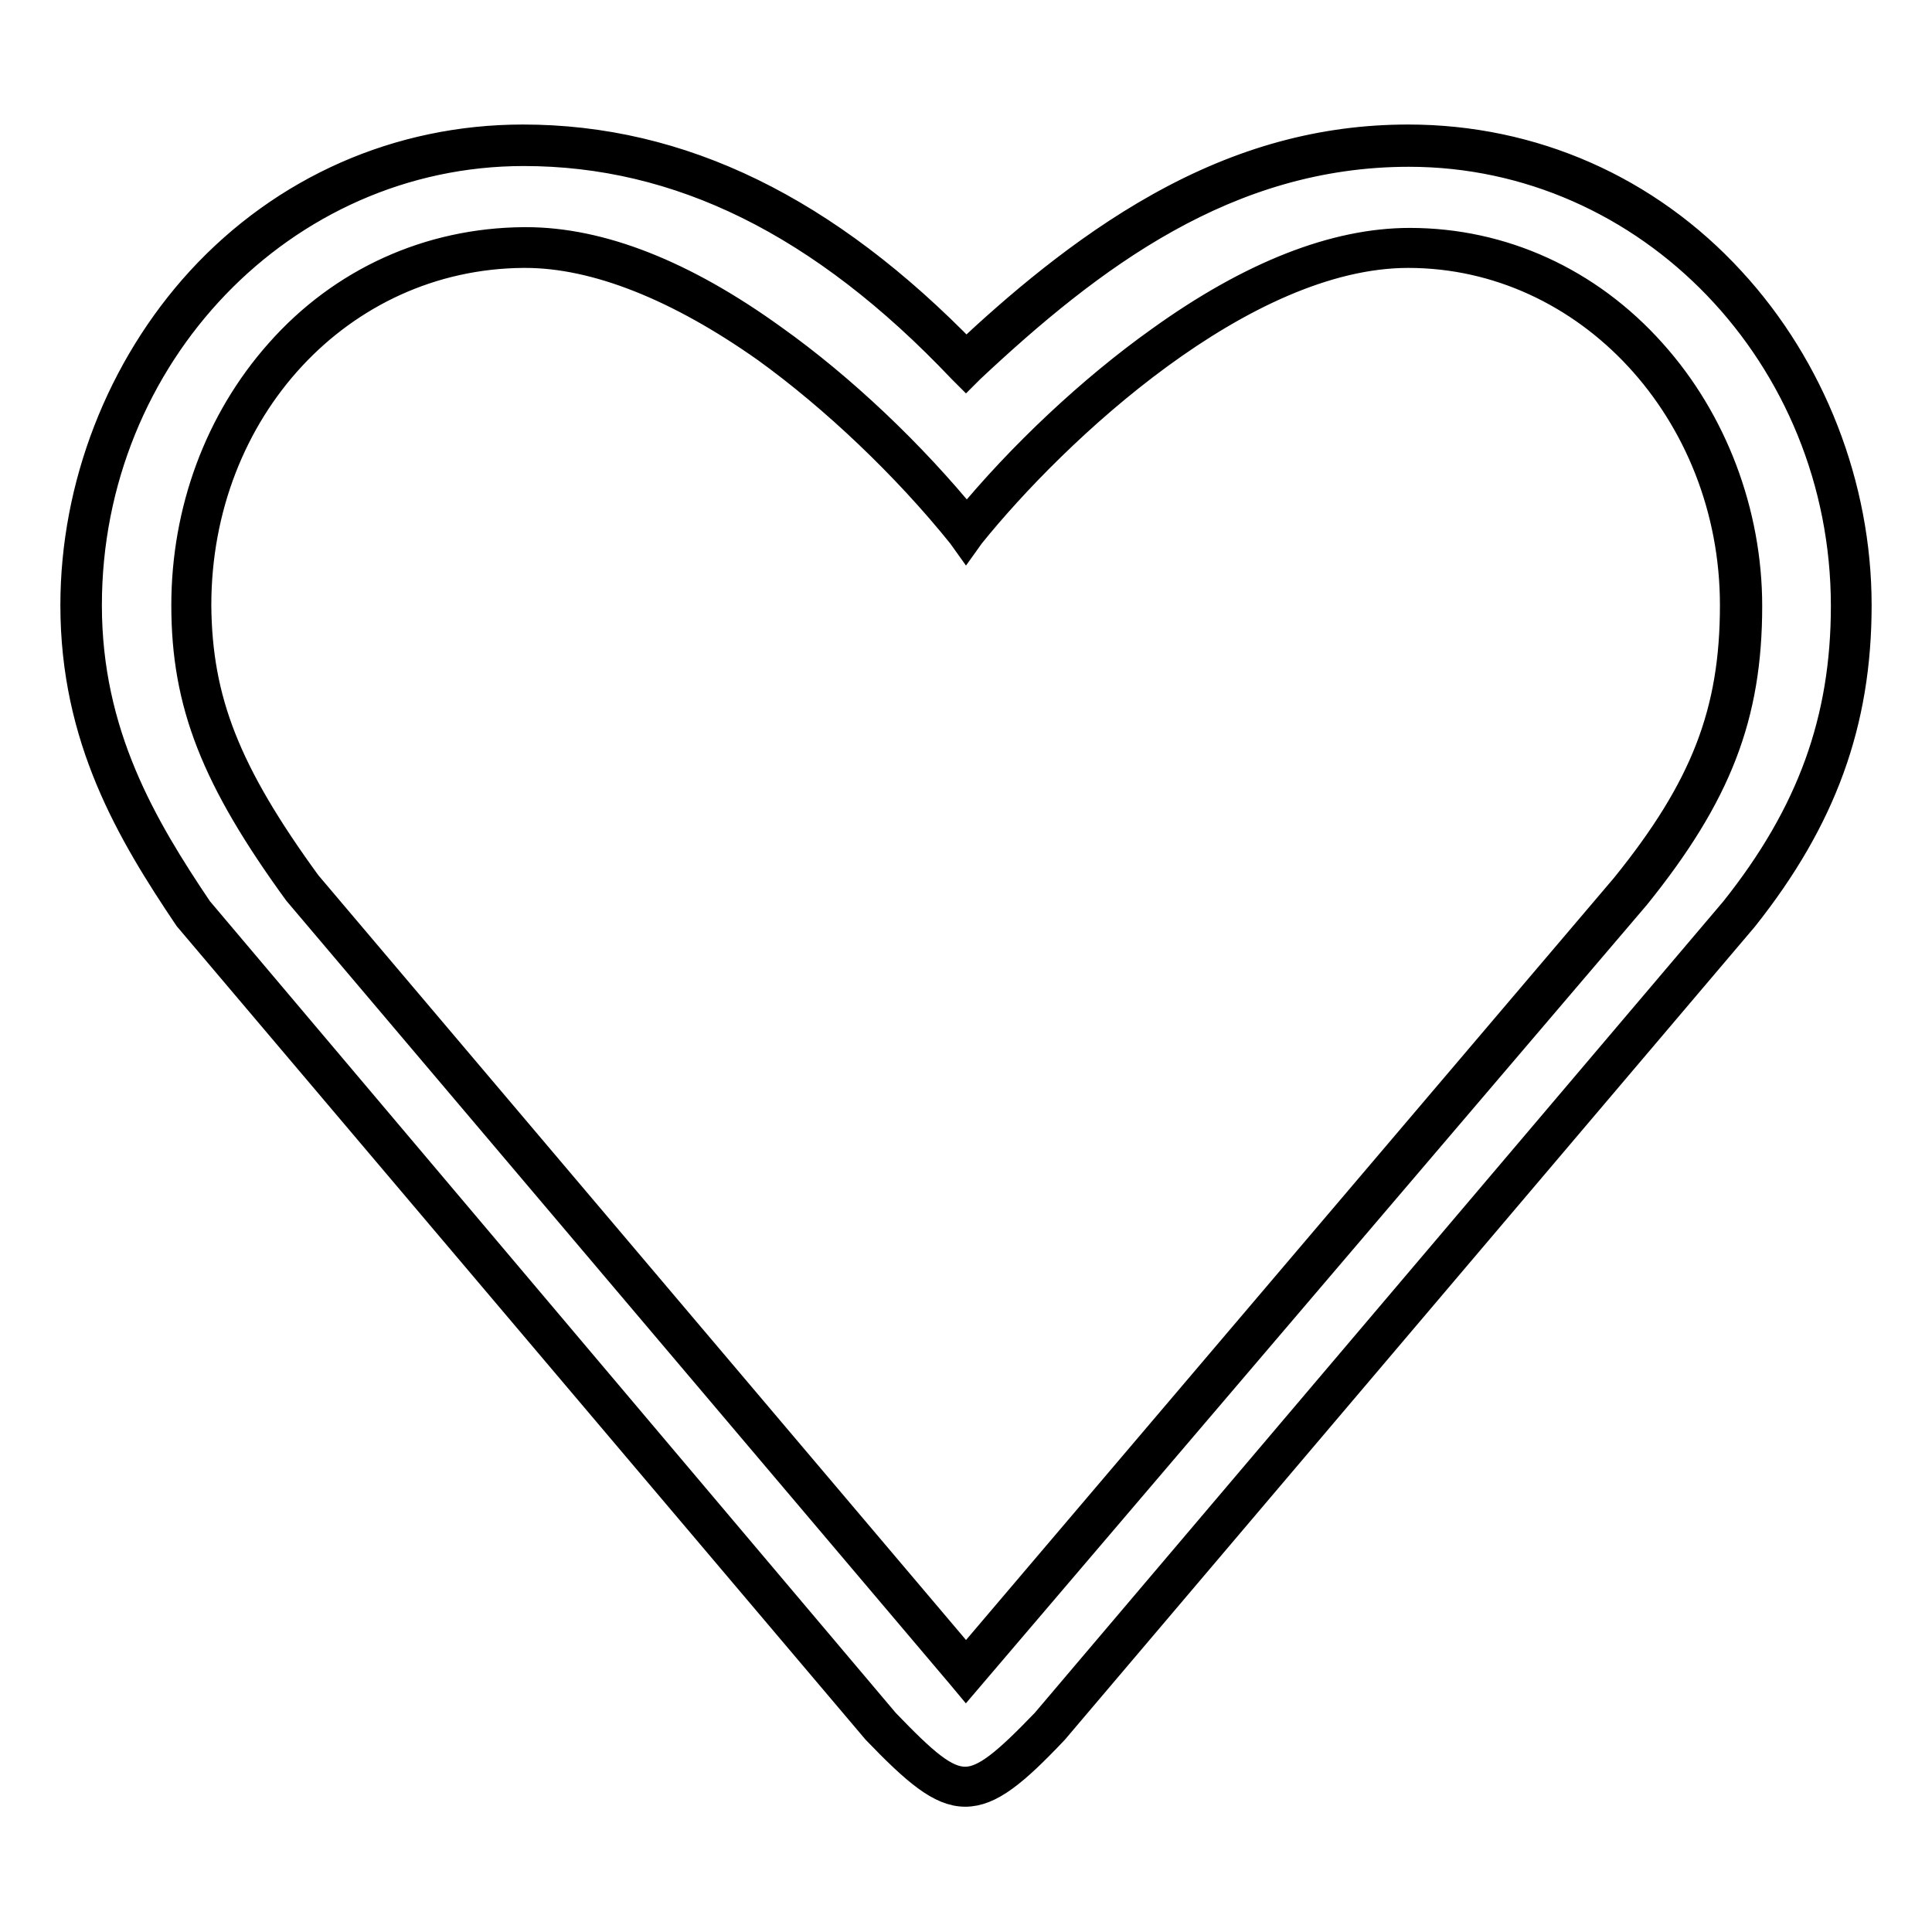 <?xml version="1.0" encoding="utf-8"?>
<!-- Svg Vector Icons : http://www.onlinewebfonts.com/icon -->
<!DOCTYPE svg PUBLIC "-//W3C//DTD SVG 1.1//EN" "http://www.w3.org/Graphics/SVG/1.1/DTD/svg11.dtd">
<svg version="1.1" xmlns="http://www.w3.org/2000/svg" xmlns:xlink="http://www.w3.org/1999/xlink" x="0px" y="0px" viewBox="0 0 256 256" enable-background="new 0 0 256 256" xml:space="preserve">
<g> <path stroke-width="4" fill-opacity="0" stroke="#000000"  d="M230.4,121.1l-91.4,107.7c-10.2,10.7-12.2,10.7-22.4,0L25.6,121.1c-7.8-11.5-14.9-23.8-14.9-40.9 c0-31.8,24.2-60.9,58.6-60.9c24.4,0,43.7,13.2,58.6,28.9c15.7-14.8,34.2-28.9,58.6-28.9c34.4,0,58.6,29.2,58.6,60.9 C245.3,97.3,239.6,109.5,230.4,121.1z M216,118.1c11.4-14.1,14.7-24.6,14.7-37.9c0-24.8-18.7-47.4-44-47.4 c-21.4,0-46,21.9-58.6,37.6c-13-16.2-37.3-37.7-58.6-37.6c-26,0.2-44,22.6-44,47.4c0,13.3,4.1,23,14.7,37.5l88,103.8L216,118.1z  M127.9,237.4c-3.2,0-6.4-2.7-11.7-8.2l0,0L25,121.5l0,0c-7.6-11.3-15-23.7-15-41.3c0-15.8,6.1-31.4,16.6-42.9 c11.1-12.1,26.3-18.8,42.7-18.8c20.9,0,40.1,9.4,58.7,28.6c6.6-6.2,15.5-13.9,25.7-19.6c10.9-6.1,21.6-9,32.9-9 c16.4,0,31.6,6.7,42.7,18.8C239.9,48.8,246,64.4,246,80.2c0,15.5-4.6,28.2-15,41.3l-91.4,107.7l0,0 C134.3,234.8,131.1,237.4,127.9,237.4z M117.2,228.3c5.1,5.3,7.9,7.8,10.7,7.8c2.7,0,5.6-2.5,10.7-7.8l91.3-107.6 c10.2-12.8,14.7-25.3,14.7-40.4c0-33.2-26-60.2-57.9-60.2c-24.2,0-42.3,13.8-58.2,28.7l-0.5,0.5l-0.5-0.5C109,29.3,90,20,69.4,20 c-32,0-57.9,27-57.9,60.2c0,17.1,7.3,29.4,14.7,40.4L117.2,228.3z M128,222.6l-0.5-0.6l-88-103.9l0,0c-10.9-15-14.8-24.9-14.8-37.9 c0-12.5,4.4-24.4,12.4-33.4c8.3-9.4,19.8-14.6,32.3-14.7l0.3,0c9.8,0,20.8,4.3,32.7,12.9c9,6.4,18.3,15.2,25.7,24.3 c7.3-8.9,16.7-17.7,25.7-24.1c12.1-8.7,23.2-13,33-13c12.2,0,23.6,5.2,32,14.6c8.1,9,12.7,21.2,12.7,33.5c0,14.5-4,24.9-14.8,38.3 L128,222.6z M40.6,117.2L128,220.4l87.4-102.8c10.6-13.1,14.5-23.2,14.5-37.4c0-25.7-19.4-46.7-43.3-46.7 c-22,0-46.9,23.4-58.1,37.3l-0.5,0.7l-0.5-0.7c-7.4-9.2-16.9-18.2-25.9-24.7C90,37.9,79,33.5,69.6,33.5l-0.3,0 c-24.3,0.2-43.3,20.7-43.3,46.7C26.1,92.9,29.9,102.5,40.6,117.2z"/></g>
</svg>